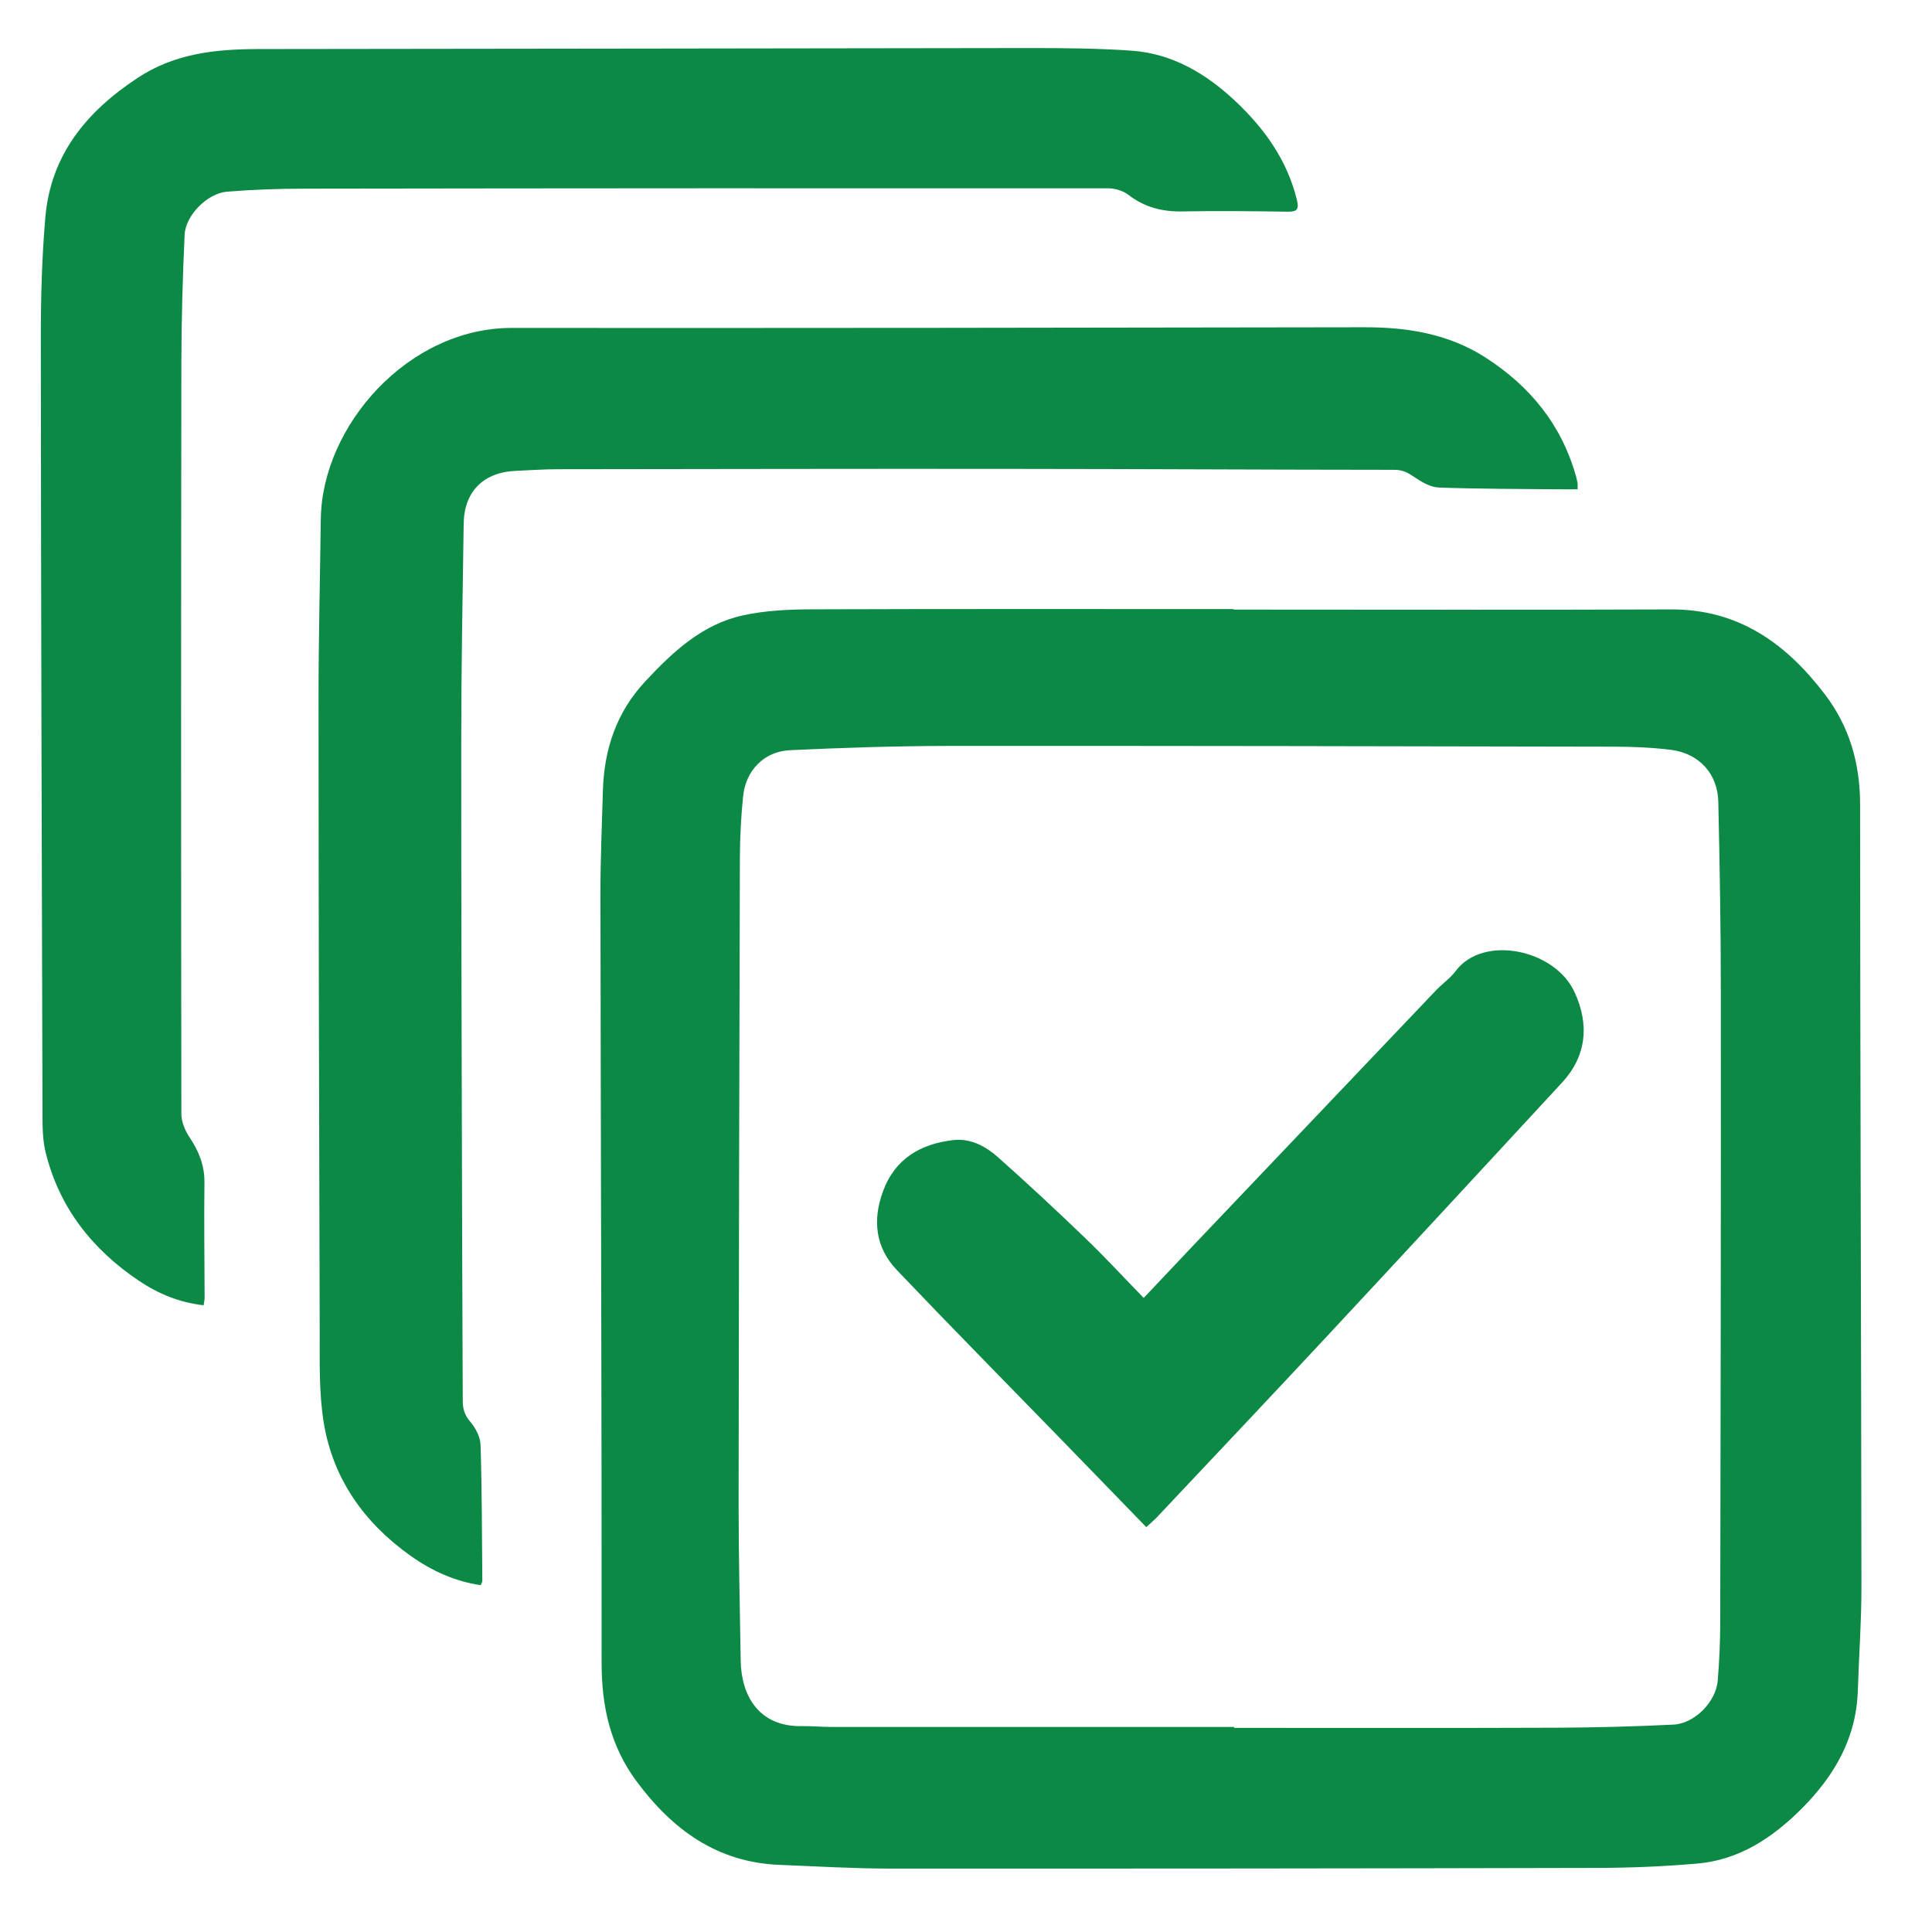 <?xml version="1.0" encoding="UTF-8"?> <svg xmlns="http://www.w3.org/2000/svg" width="23" height="23" viewBox="0 0 23 23" fill="none"><g clip-path="url(#clip0_172_1415)"><path d="M14.688 7.257C16.422 7.257 18.157 7.262 19.891 7.255C20.697 7.251 21.264 7.661 21.725 8.266C22.016 8.648 22.143 9.085 22.144 9.571C22.145 12.681 22.157 15.79 22.16 18.9C22.16 19.308 22.13 19.716 22.117 20.123C22.1 20.692 21.838 21.141 21.448 21.532C21.099 21.881 20.702 22.144 20.199 22.186C19.807 22.22 19.413 22.236 19.02 22.237C16.211 22.244 13.403 22.246 10.594 22.245C10.157 22.245 9.72 22.218 9.284 22.201C8.538 22.173 8.005 21.782 7.577 21.205C7.266 20.785 7.162 20.316 7.162 19.797C7.164 16.75 7.152 13.704 7.148 10.657C7.147 10.245 7.166 9.832 7.177 9.419C7.191 8.922 7.337 8.48 7.685 8.108C8.014 7.756 8.363 7.43 8.848 7.325C9.111 7.268 9.387 7.255 9.658 7.254C11.334 7.248 13.01 7.251 14.686 7.251C14.686 7.253 14.686 7.255 14.686 7.257L14.688 7.257ZM14.692 20.559C14.692 20.563 14.692 20.566 14.692 20.57C15.97 20.57 17.248 20.573 18.526 20.568C18.992 20.566 19.458 20.554 19.923 20.531C20.176 20.518 20.428 20.258 20.449 20.009C20.468 19.777 20.479 19.544 20.479 19.311C20.484 16.809 20.488 14.306 20.486 11.803C20.486 11.051 20.473 10.298 20.456 9.545C20.449 9.211 20.227 8.97 19.895 8.927C19.674 8.899 19.449 8.89 19.227 8.889C16.583 8.884 13.94 8.878 11.296 8.88C10.665 8.881 10.034 8.901 9.404 8.931C9.093 8.946 8.876 9.175 8.846 9.484C8.822 9.725 8.809 9.968 8.808 10.21C8.801 12.776 8.795 15.342 8.793 17.907C8.793 18.529 8.808 19.151 8.818 19.773C8.825 20.186 9.034 20.559 9.546 20.549C9.663 20.547 9.779 20.559 9.896 20.559C11.494 20.559 13.093 20.559 14.692 20.559Z" fill="#0C8A45"></path><path d="M18.782 5.825C18.696 5.825 18.62 5.826 18.544 5.825C18.073 5.82 17.601 5.821 17.13 5.804C17.033 5.801 16.93 5.742 16.846 5.685C16.769 5.632 16.702 5.593 16.602 5.593C15.08 5.592 13.559 5.583 12.038 5.582C10.239 5.58 8.441 5.584 6.643 5.586C6.478 5.586 6.313 5.598 6.148 5.605C5.758 5.619 5.525 5.849 5.52 6.236C5.507 7.101 5.491 7.965 5.491 8.83C5.49 10.828 5.497 12.825 5.502 14.823C5.503 15.44 5.508 16.057 5.509 16.675C5.509 16.769 5.529 16.843 5.595 16.921C5.66 16.997 5.718 17.105 5.721 17.202C5.738 17.741 5.737 18.28 5.742 18.82C5.742 18.833 5.733 18.846 5.723 18.871C5.415 18.826 5.139 18.7 4.89 18.523C4.338 18.132 3.964 17.608 3.854 16.936C3.796 16.579 3.807 16.21 3.806 15.846C3.798 13.338 3.793 10.83 3.792 8.322C3.792 7.608 3.81 6.894 3.819 6.18C3.833 5.07 4.858 3.903 6.092 3.904C9.475 3.906 12.857 3.902 16.24 3.896C16.755 3.895 17.244 3.973 17.686 4.257C18.216 4.599 18.59 5.057 18.762 5.67C18.77 5.698 18.776 5.726 18.781 5.755C18.783 5.769 18.781 5.784 18.781 5.826L18.782 5.825Z" fill="#0C8A45"></path><path d="M2.424 15.539C2.136 15.506 1.885 15.403 1.653 15.247C1.097 14.873 0.705 14.376 0.543 13.718C0.509 13.578 0.506 13.429 0.506 13.284C0.497 10.193 0.488 7.102 0.486 4.011C0.486 3.536 0.499 3.059 0.54 2.585C0.605 1.84 1.033 1.326 1.639 0.927C2.079 0.636 2.566 0.585 3.073 0.584C6.135 0.582 9.197 0.575 12.259 0.572C12.662 0.572 13.066 0.575 13.468 0.603C13.959 0.637 14.361 0.878 14.712 1.209C15.056 1.534 15.323 1.907 15.439 2.378C15.468 2.496 15.44 2.522 15.326 2.52C14.908 2.514 14.49 2.509 14.072 2.517C13.834 2.521 13.626 2.467 13.435 2.321C13.372 2.272 13.277 2.242 13.197 2.242C10.009 2.24 6.821 2.241 3.632 2.246C3.321 2.246 3.01 2.257 2.701 2.282C2.47 2.301 2.209 2.563 2.198 2.793C2.174 3.307 2.16 3.822 2.159 4.336C2.155 7.311 2.155 10.285 2.159 13.26C2.159 13.353 2.202 13.458 2.255 13.537C2.366 13.703 2.436 13.872 2.434 14.077C2.428 14.534 2.435 14.991 2.436 15.448C2.436 15.475 2.429 15.503 2.424 15.54L2.424 15.539Z" fill="#0C8A45"></path><path d="M13.616 15.451C13.832 15.222 14.024 15.018 14.217 14.815C15.175 13.807 16.134 12.799 17.093 11.792C17.169 11.712 17.265 11.646 17.331 11.558C17.657 11.124 18.509 11.3 18.744 11.81C18.926 12.202 18.884 12.577 18.595 12.889C17.661 13.9 16.726 14.911 15.788 15.918C15.121 16.634 14.448 17.345 13.777 18.058C13.745 18.093 13.709 18.122 13.646 18.18C13.29 17.814 12.945 17.456 12.598 17.1C11.957 16.441 11.311 15.786 10.677 15.12C10.423 14.854 10.385 14.529 10.511 14.185C10.655 13.791 10.962 13.616 11.354 13.572C11.559 13.55 11.738 13.649 11.884 13.779C12.235 14.092 12.58 14.412 12.919 14.739C13.153 14.963 13.373 15.203 13.616 15.452L13.616 15.451Z" fill="#0C8A45"></path></g><defs><clipPath id="clip0_172_1415"><rect width="21.674" height="21.673" fill="white" transform="translate(0.486 0.572)"></rect></clipPath></defs></svg> 